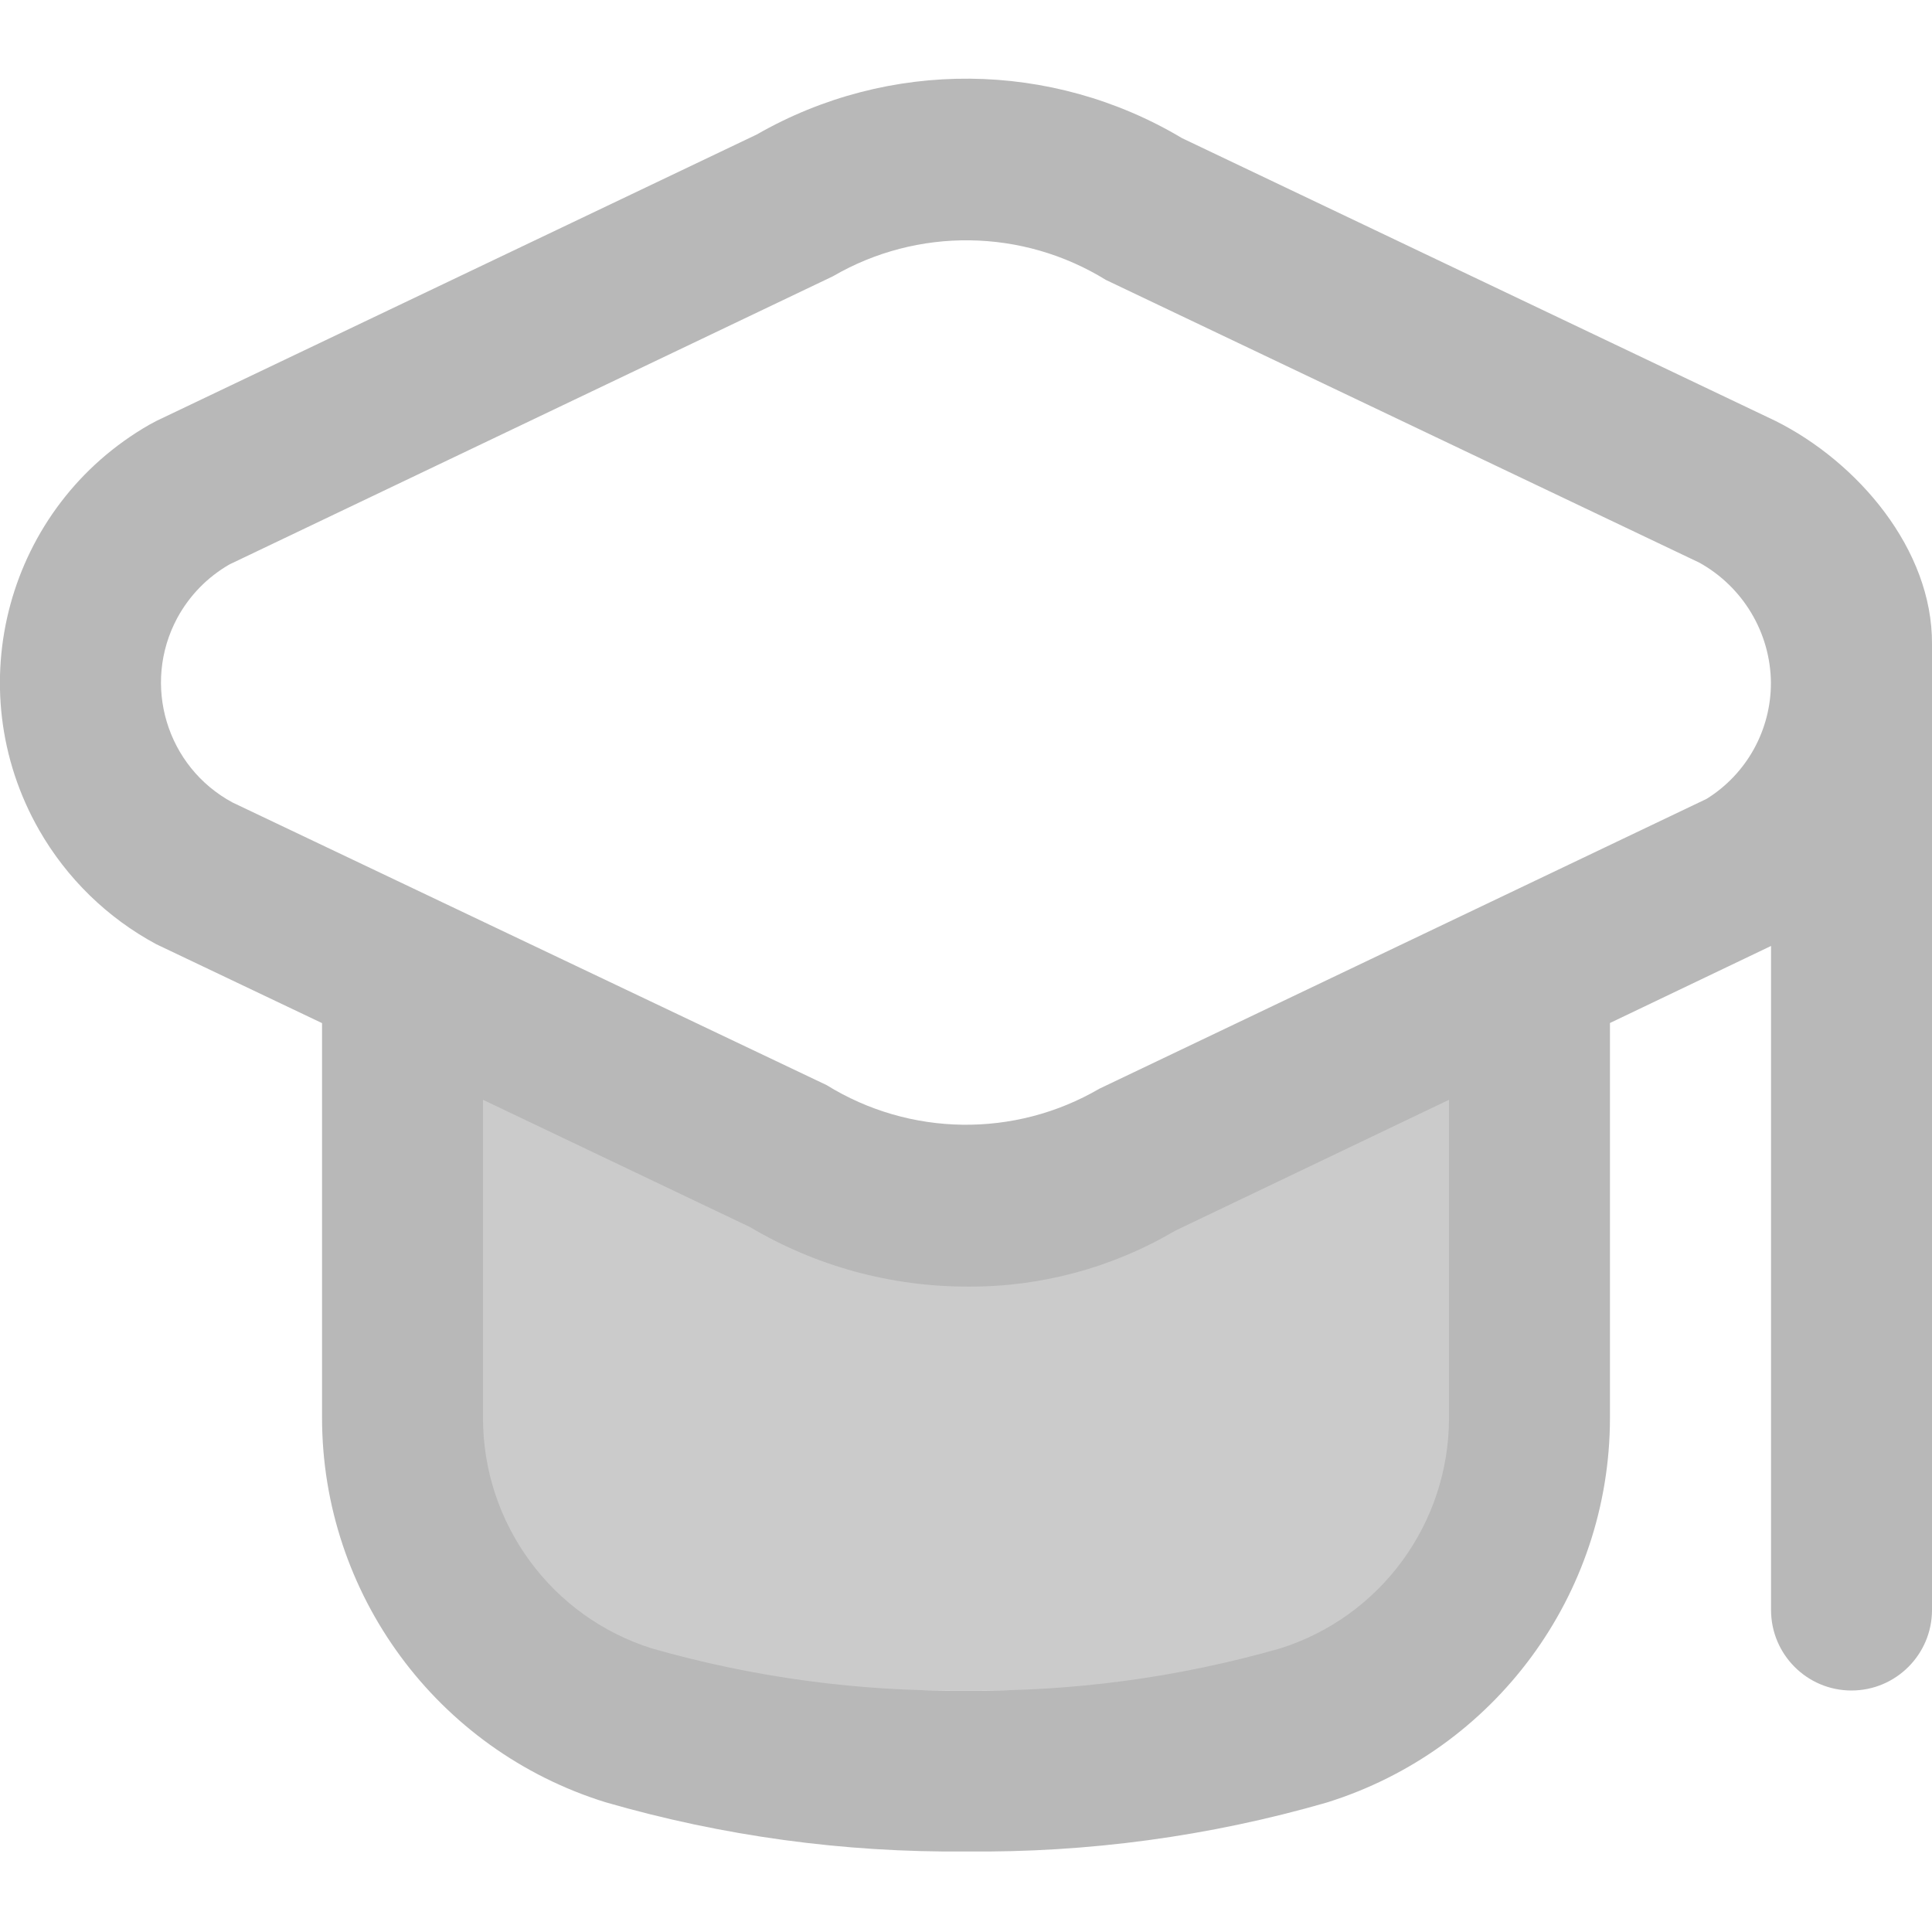 <svg width="16" height="16" viewBox="0 0 16 16" fill="none" xmlns="http://www.w3.org/2000/svg">
<g clip-path="url(#clip0_436_714)">
<path d="M3 8L8 9.8L13 8L11.75 14H4.25L3 8Z" fill="#CBCBCB"/>
<path d="M14.704 3.486L9.789 1.144C8.706 0.498 7.36 0.487 6.267 1.114L1.295 3.486C1.277 3.496 1.257 3.506 1.239 3.516C0.059 4.191 -0.35 5.694 0.324 6.874C0.553 7.274 0.889 7.602 1.295 7.82L2.667 8.473V11.74C2.667 13.2 3.618 14.491 5.013 14.925C5.983 15.206 6.99 15.343 8 15.333C9.01 15.344 10.017 15.208 10.987 14.928C12.382 14.494 13.332 13.204 13.333 11.743V8.472L14.667 7.834V13.333C14.667 13.701 14.965 14 15.333 14C15.701 14 16 13.701 16 13.333V5.333C16.004 4.55 15.386 3.827 14.704 3.486ZM12 11.743C12 12.617 11.433 13.39 10.6 13.652C9.755 13.893 8.879 14.011 8 14C7.121 14.011 6.245 13.893 5.4 13.652C4.566 13.39 4 12.617 4 11.743V9.108L6.211 10.162C6.757 10.486 7.38 10.656 8.015 10.655C8.619 10.659 9.212 10.499 9.733 10.192L12 9.108V11.743ZM14.133 6.616L9.105 9.016C8.404 9.425 7.535 9.413 6.845 8.986L1.926 6.646C1.378 6.351 1.173 5.667 1.468 5.118C1.568 4.933 1.718 4.779 1.901 4.674L6.898 2.288C7.599 1.88 8.468 1.892 9.158 2.318L14.074 4.66C14.435 4.861 14.662 5.24 14.666 5.653C14.667 6.045 14.466 6.409 14.133 6.616Z" fill="#B8B8B8"/>
</g>
<defs>
<clipPath id="clip0_436_714">
<rect width="16" height="16" fill="white"/>
</clipPath>
</defs>
</svg>
